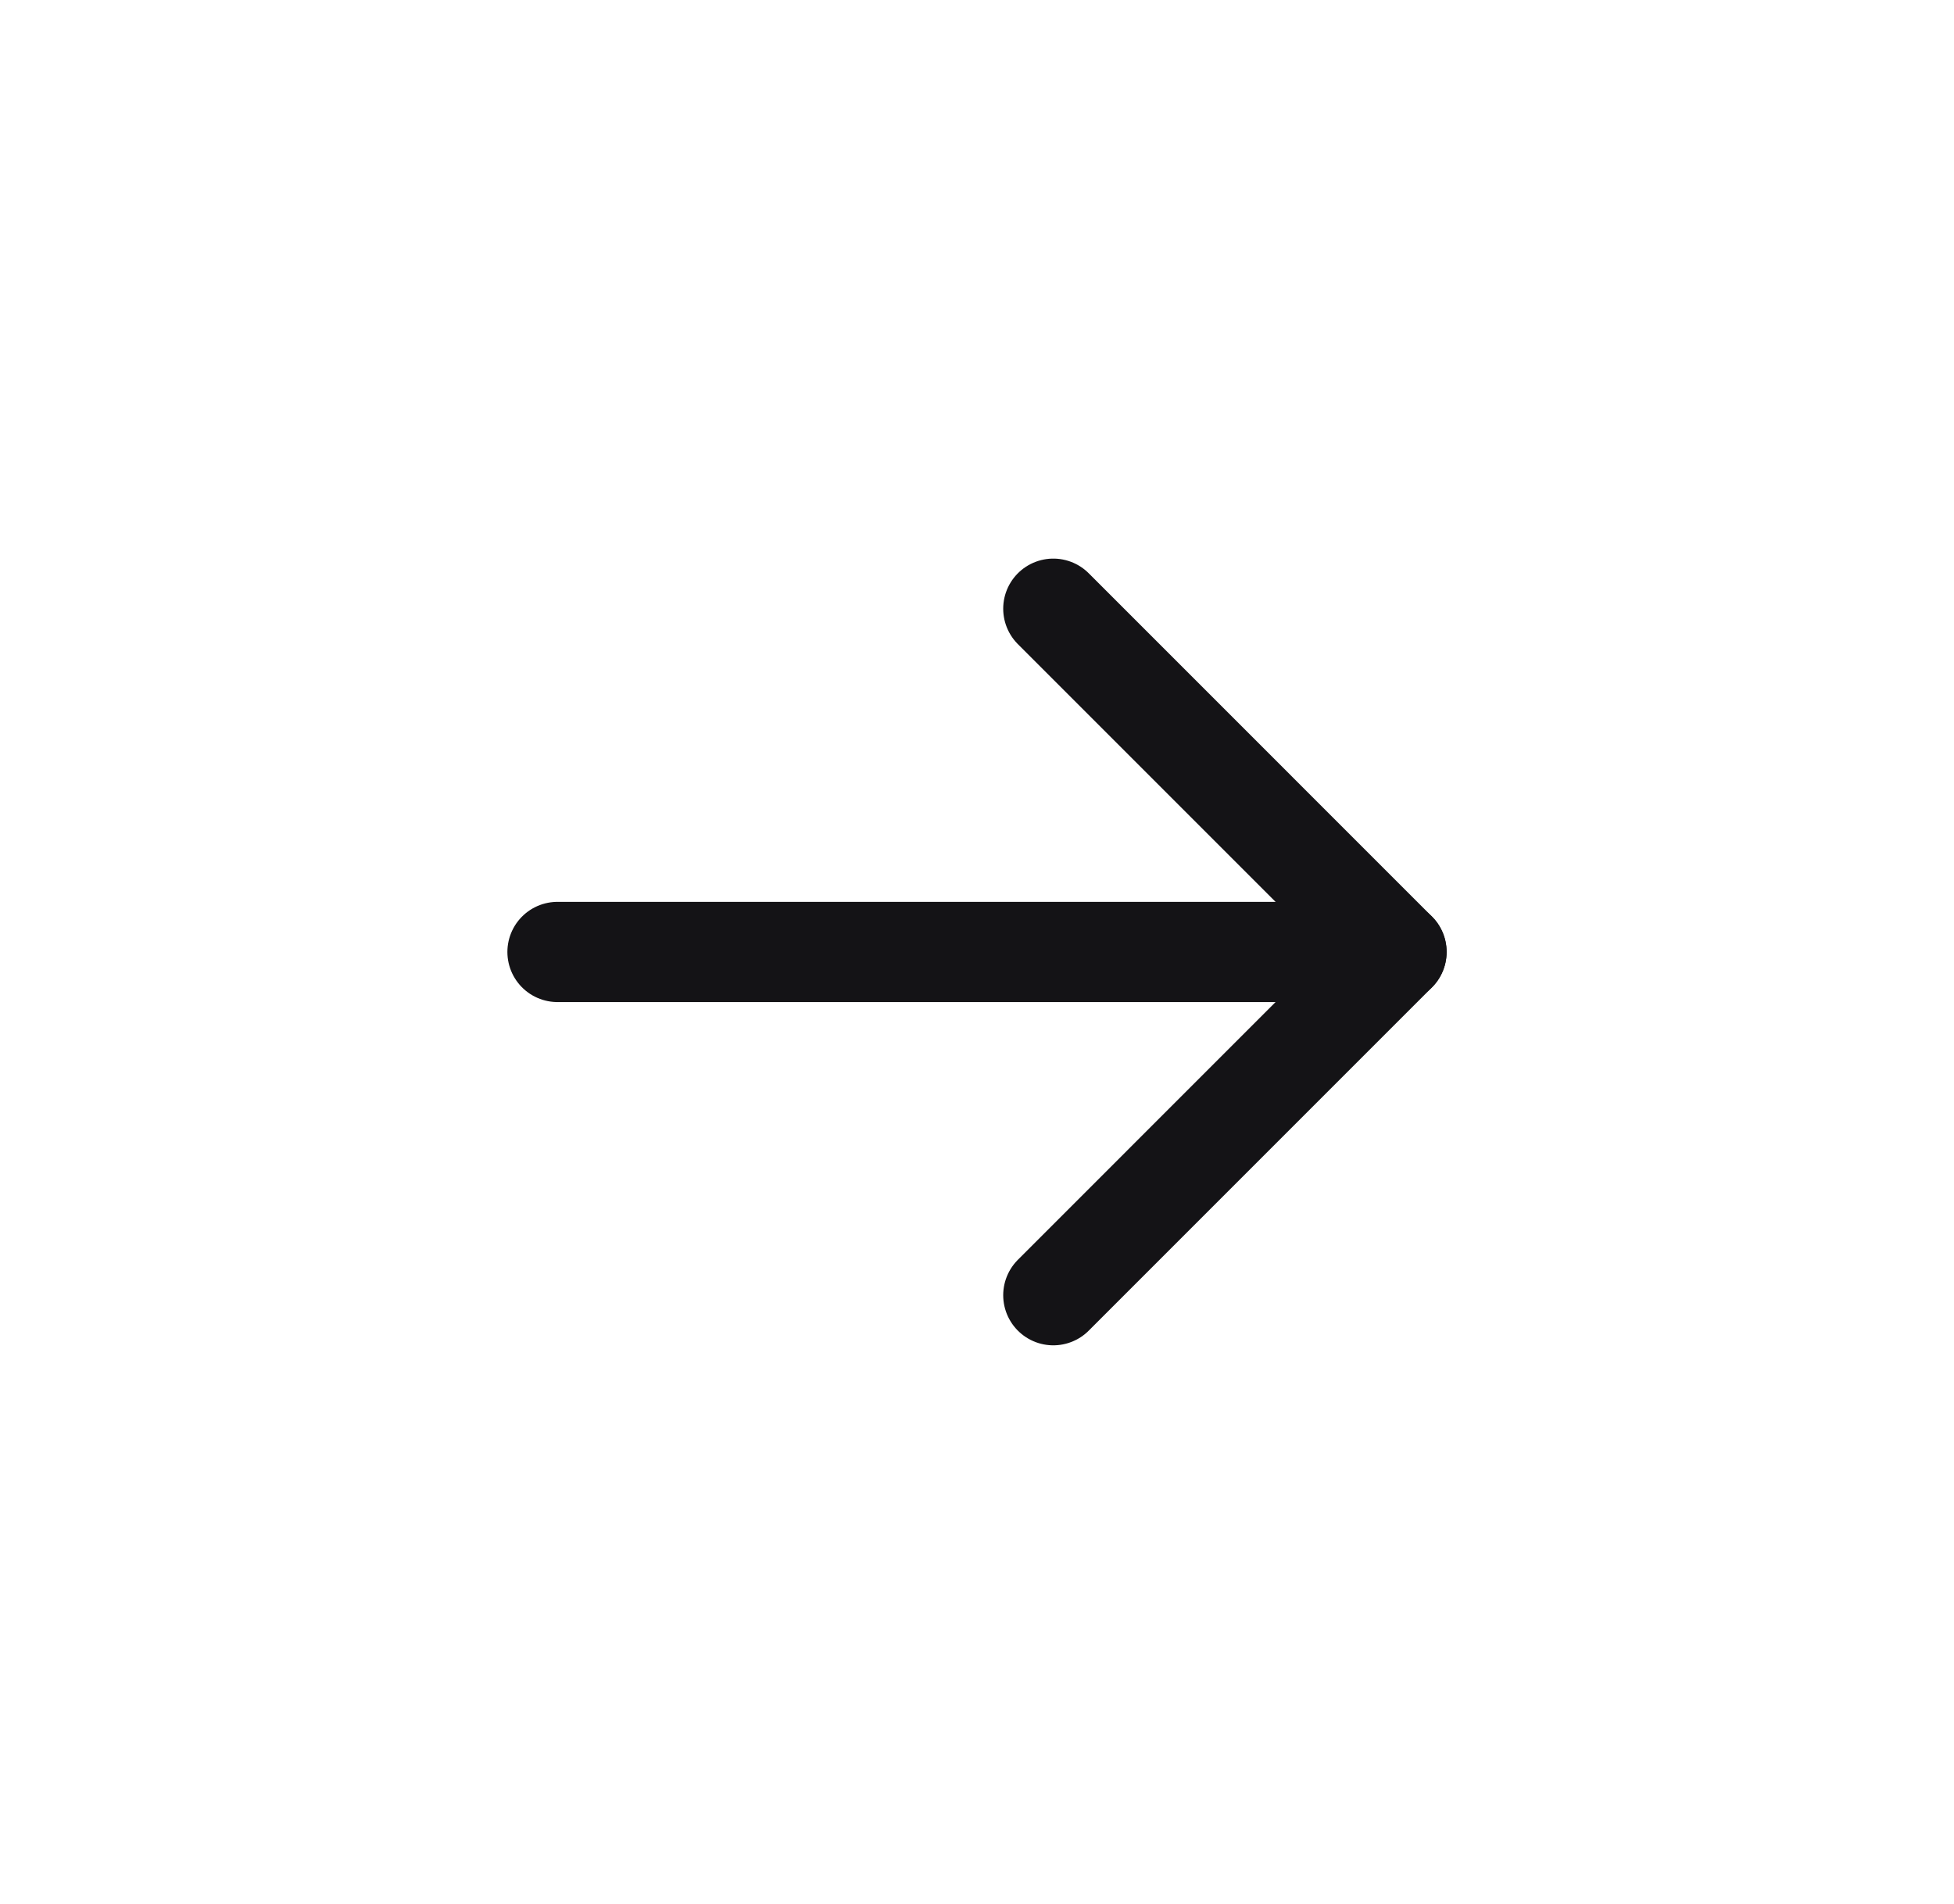 <svg xmlns="http://www.w3.org/2000/svg" width="39" height="38" viewBox="0 0 39 38" fill="none"><path d="M11.127 19H27.873" stroke="#141316" stroke-width="2" stroke-linecap="round" stroke-linejoin="round"></path><path d="M21.023 12.149L27.873 19L21.023 25.851" stroke="#141316" stroke-width="2" stroke-linecap="round" stroke-linejoin="round"></path></svg>